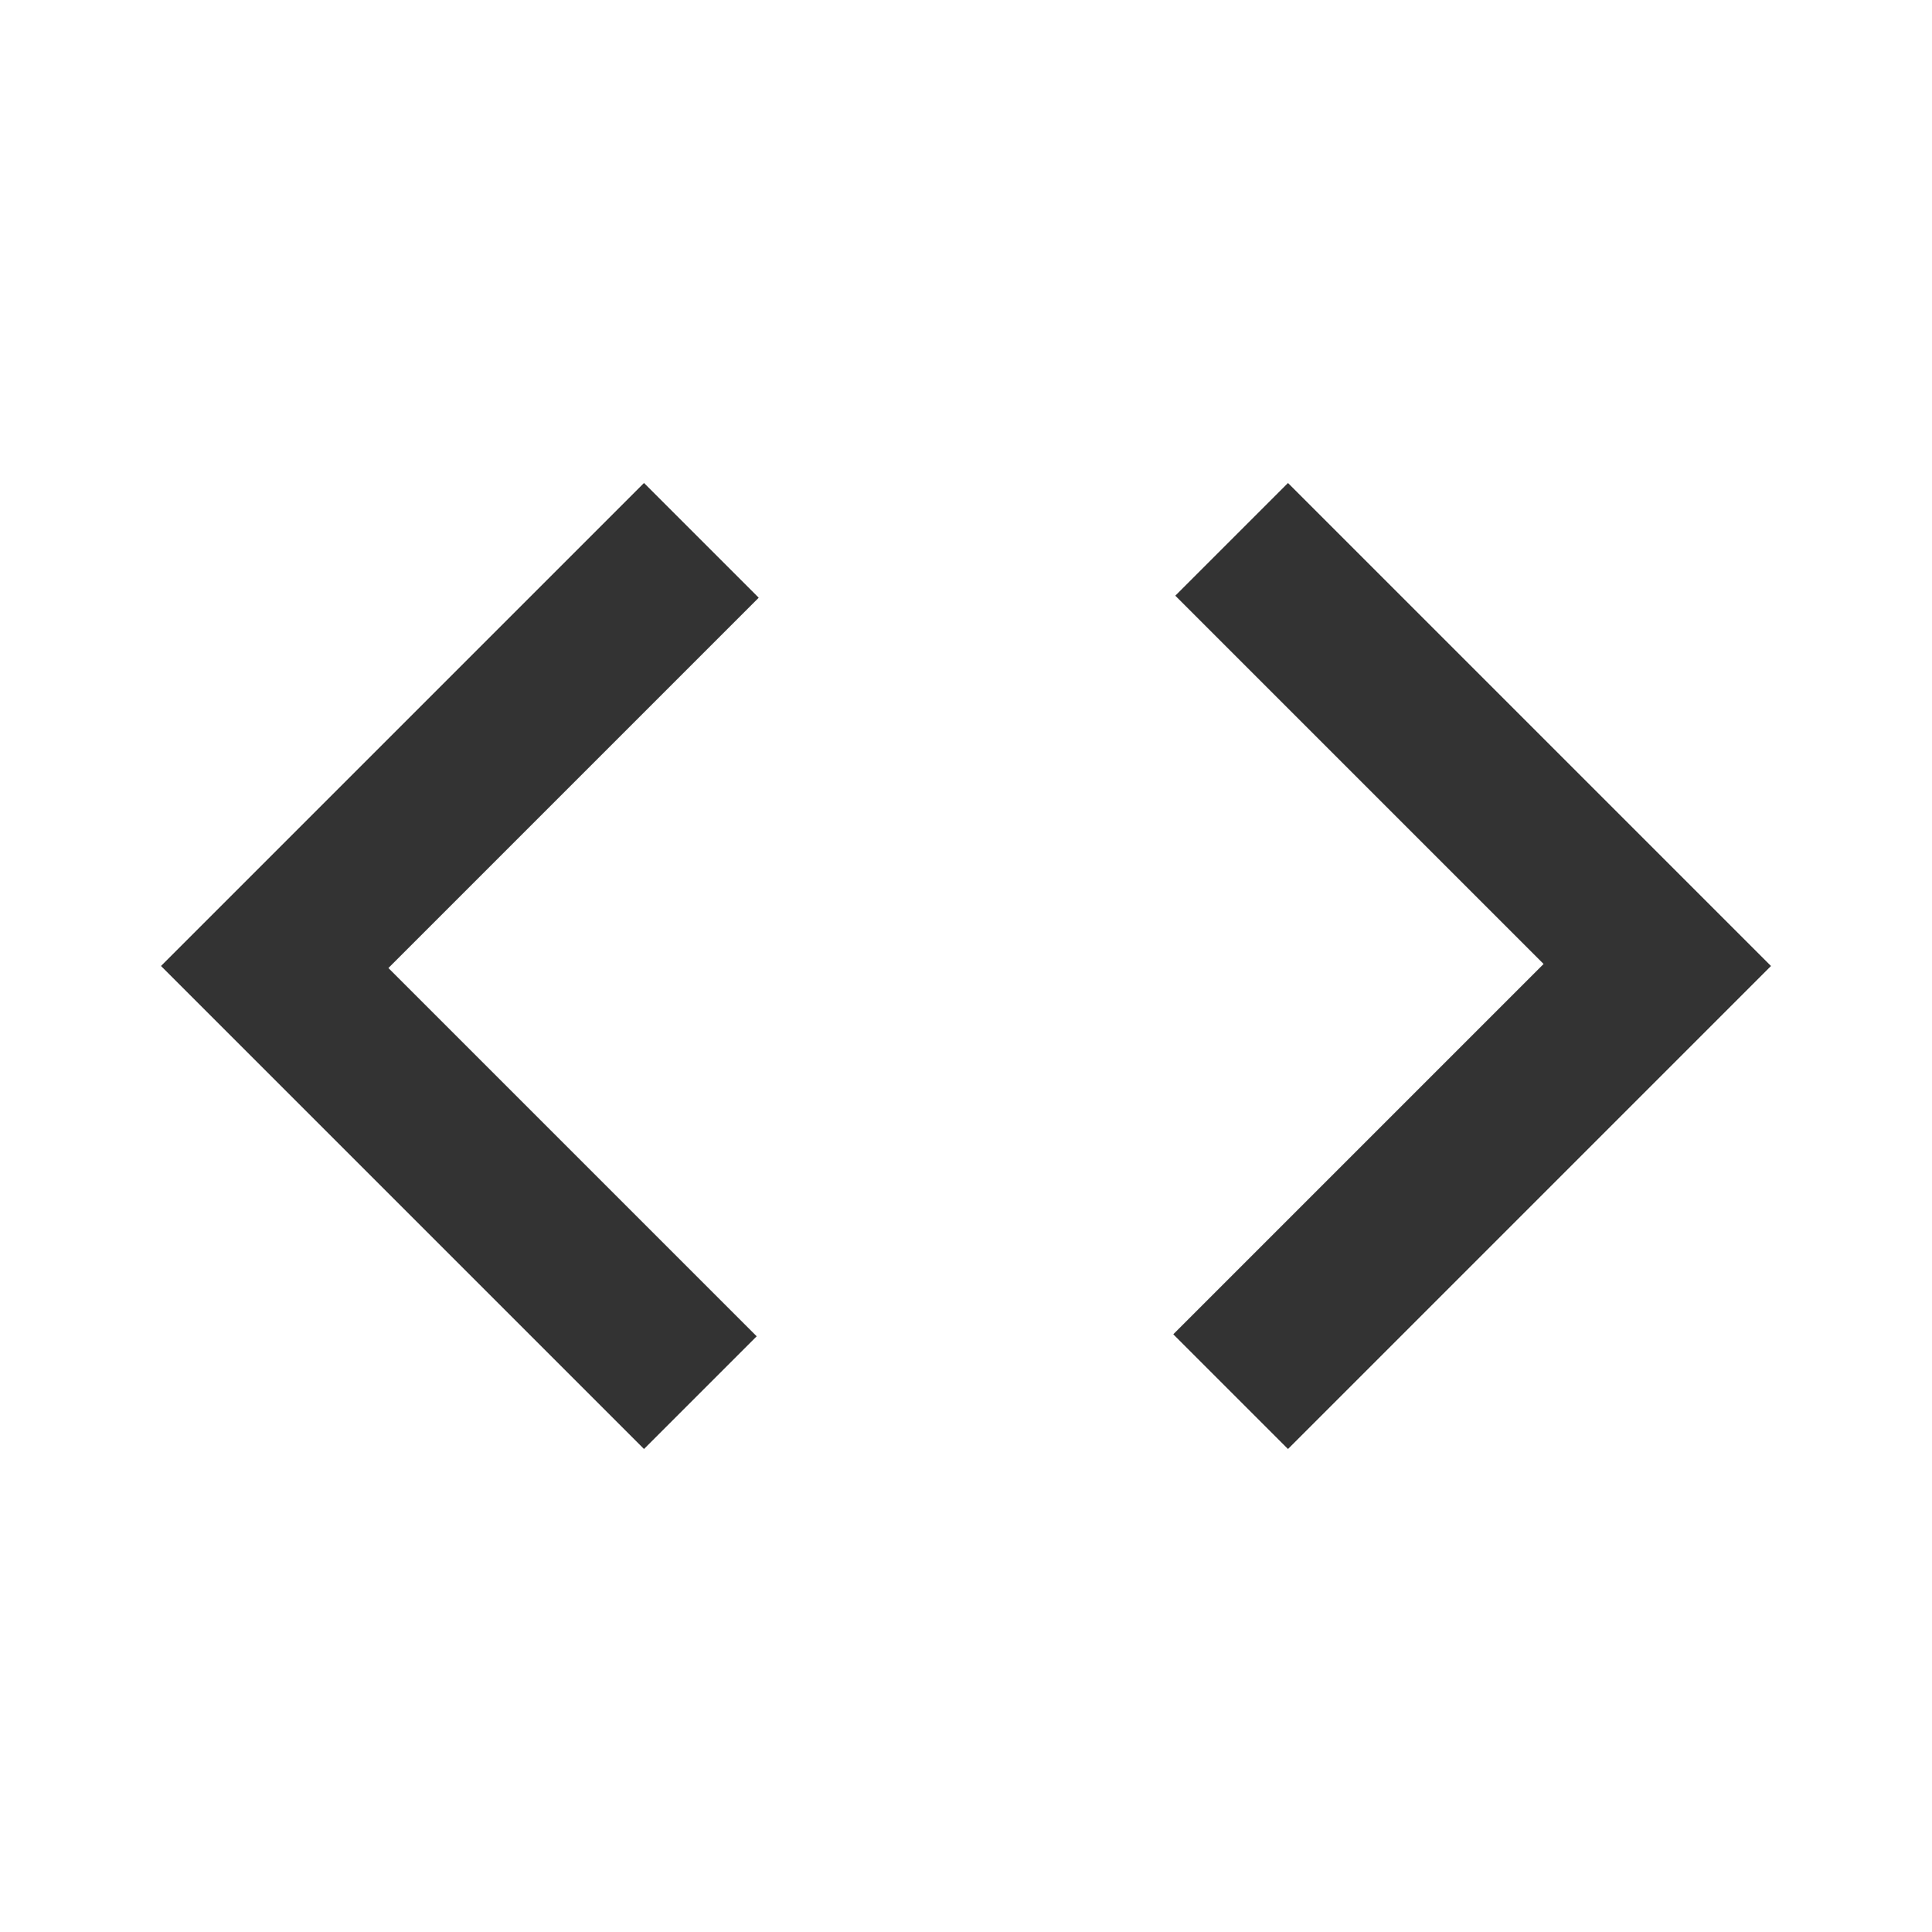 <svg xmlns="http://www.w3.org/2000/svg" height="24px" viewBox="0 -960 960 960" width="24px" fill="#333"><path d="M320-240 80-480l240-240 57 57-184 184 183 183-56 56Zm320 0-57-57 184-184-183-183 56-56 240 240-240 240Z"/></svg>